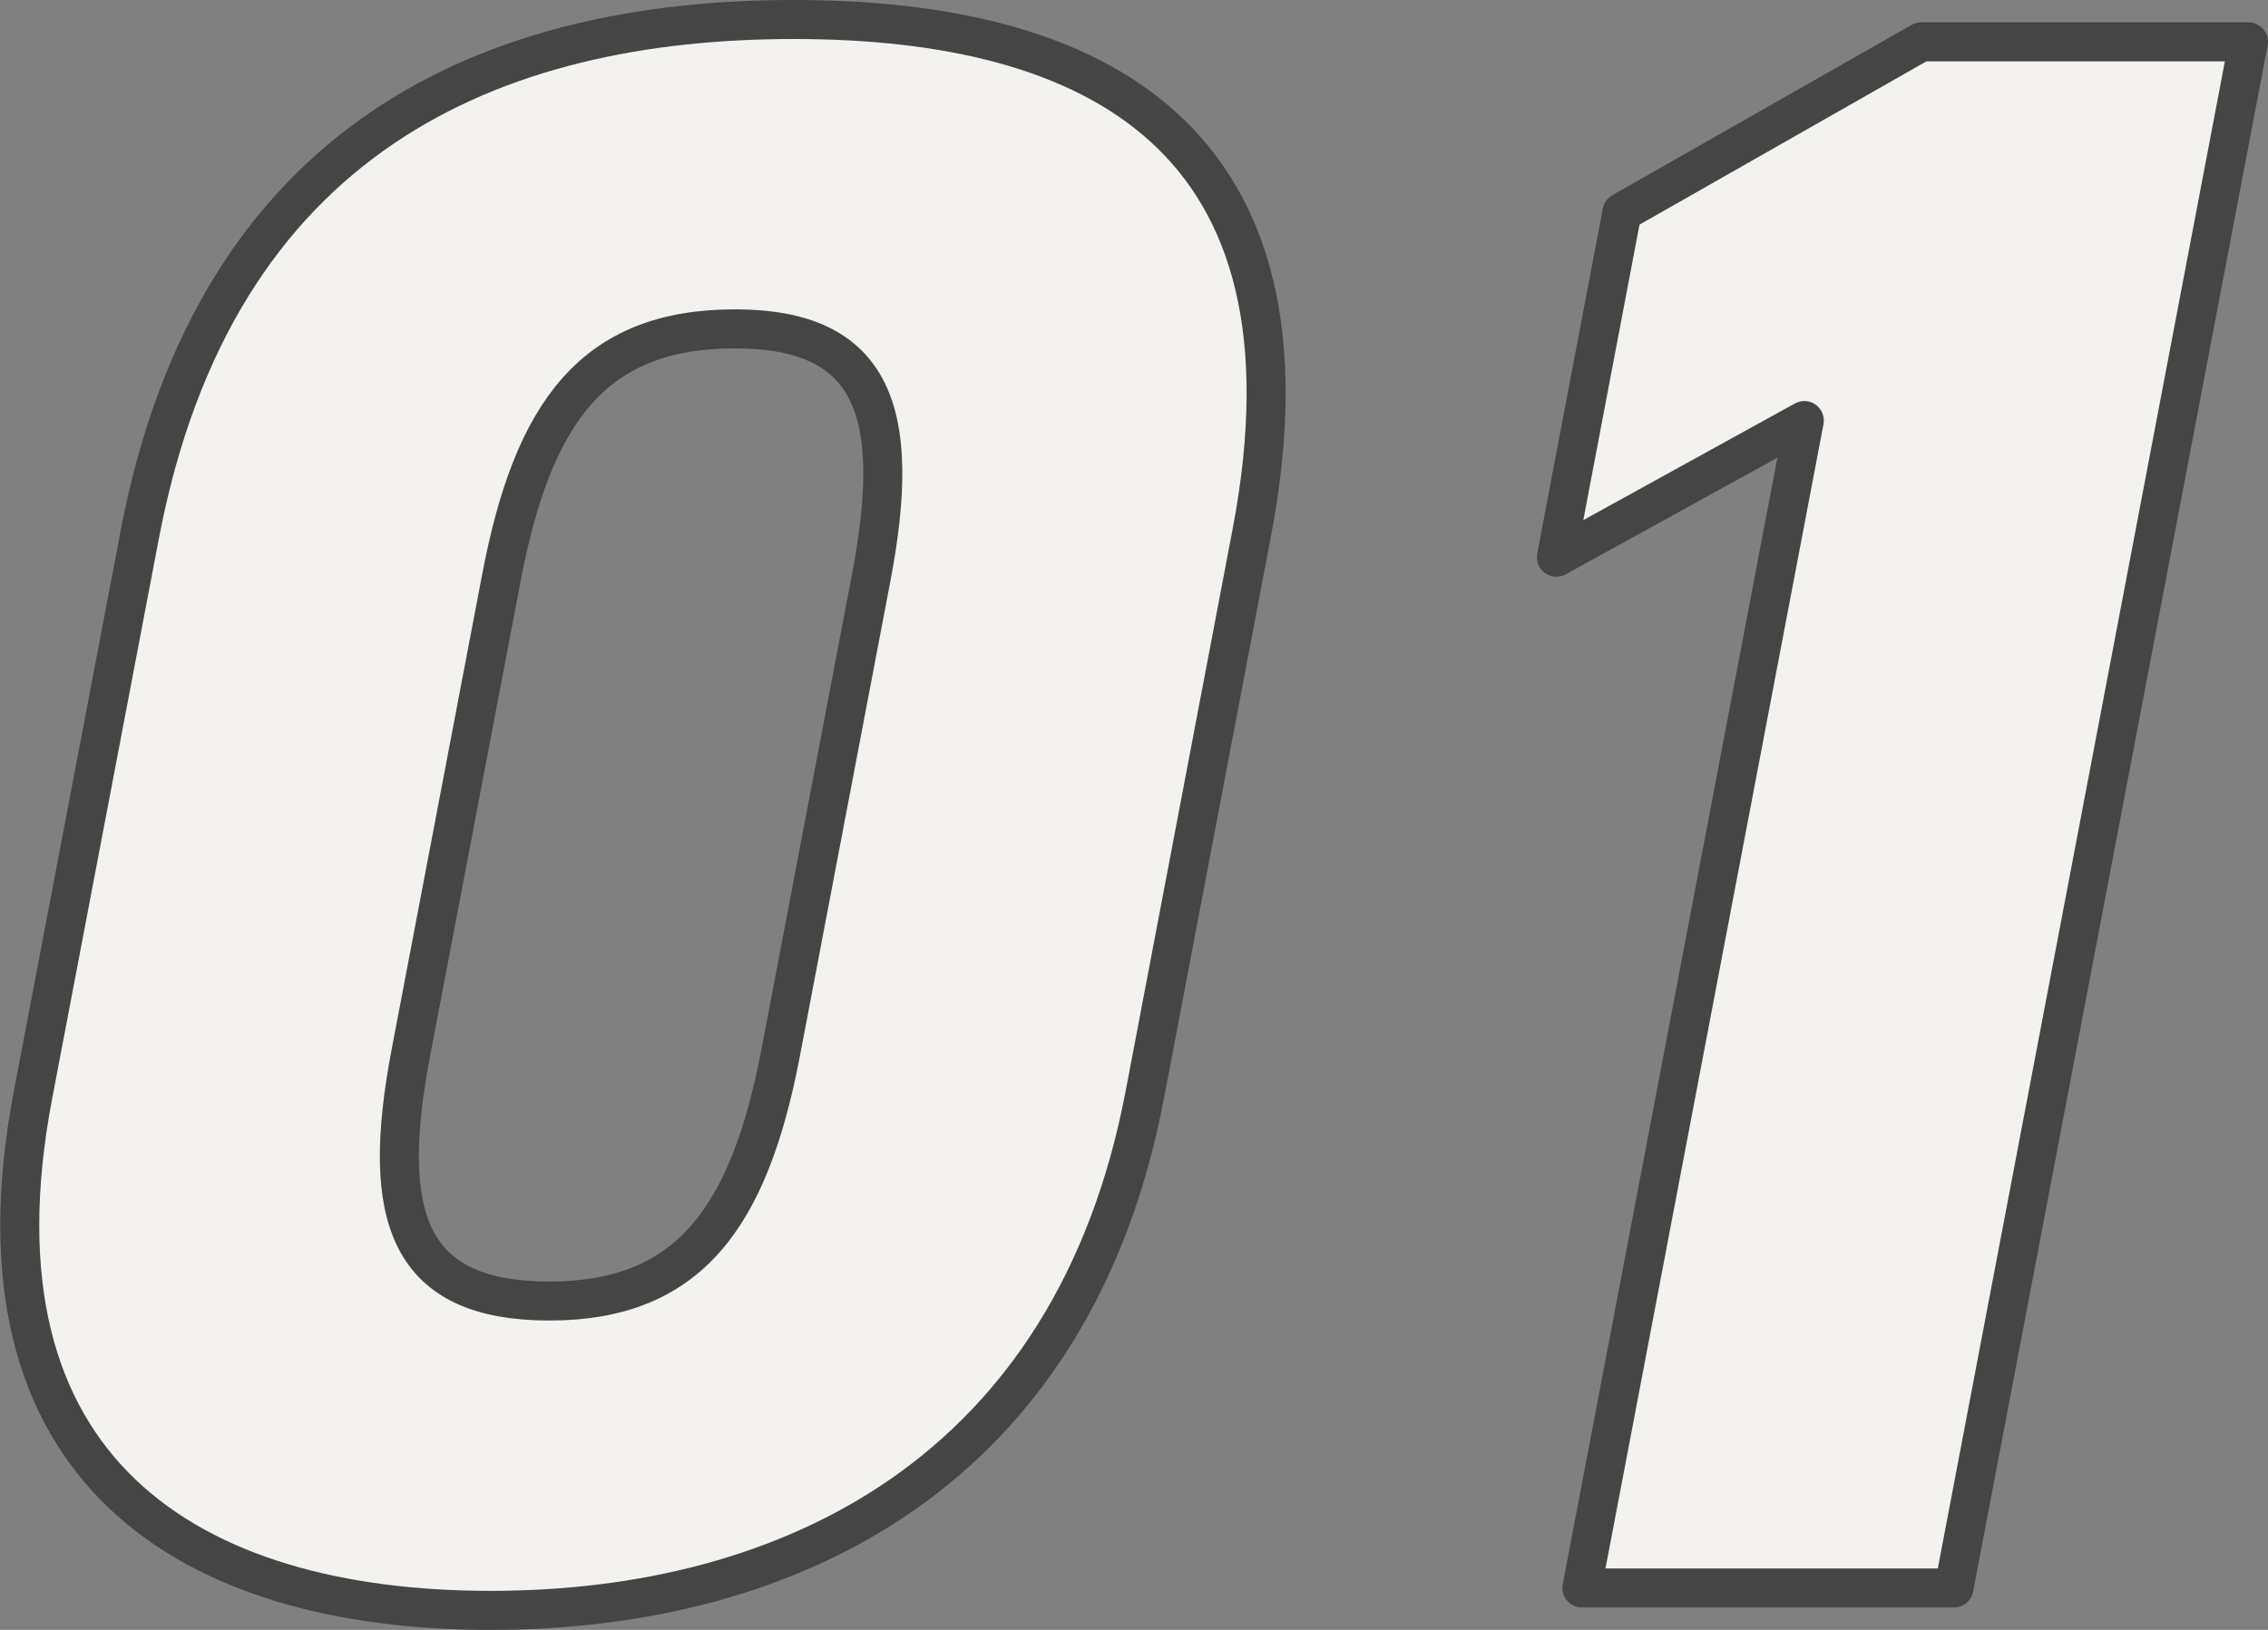<svg xmlns="http://www.w3.org/2000/svg" width="65.681" height="47.208" viewBox="0 0 65.681 47.208">
  <rect x="0" y="0" width="65.681" height="47.208" fill="#808080" stroke="none"/>
  <g id="グループ_5997" data-name="グループ 5997" transform="translate(-0.198 -0.206)">
    <g id="グループ_5998" data-name="グループ 5998" transform="translate(0 0)">
      <path id="パス_6659" data-name="パス 6659" d="M14.7,47.142C6,47.142-.63,43.119,1.446,32.216L4.537,15.991C6.737,4.439,14.779,1.064,23.477,1.064S38.93,4.439,36.743,15.925l-3.1,16.29C31.563,43.119,23.4,47.142,14.7,47.142Zm-2.309-16.16c-.915,4.8-.074,7.2,4.015,7.2,4.024,0,5.78-2.4,6.695-7.2l2.621-13.758c.915-4.8.073-7.2-3.95-7.2-4.089,0-5.845,2.4-6.759,7.2Z" transform="translate(-0.293 -0.293)" fill="#f3f2ee" stroke="#454545" stroke-linecap="round" stroke-linejoin="round" stroke-width="1.13"/>
      <path id="パス_6660" data-name="パス 6660" d="M74.027,46.74H63.253l6.441-33.813-7.18,3.958,1.9-9.994L73.08,1.958h9.476Z" transform="translate(-17.243 -0.54)" fill="#f3f2ee" stroke="#454545" stroke-linecap="round" stroke-linejoin="round" stroke-width="1.13"/>
    </g>
  </g>
</svg>
